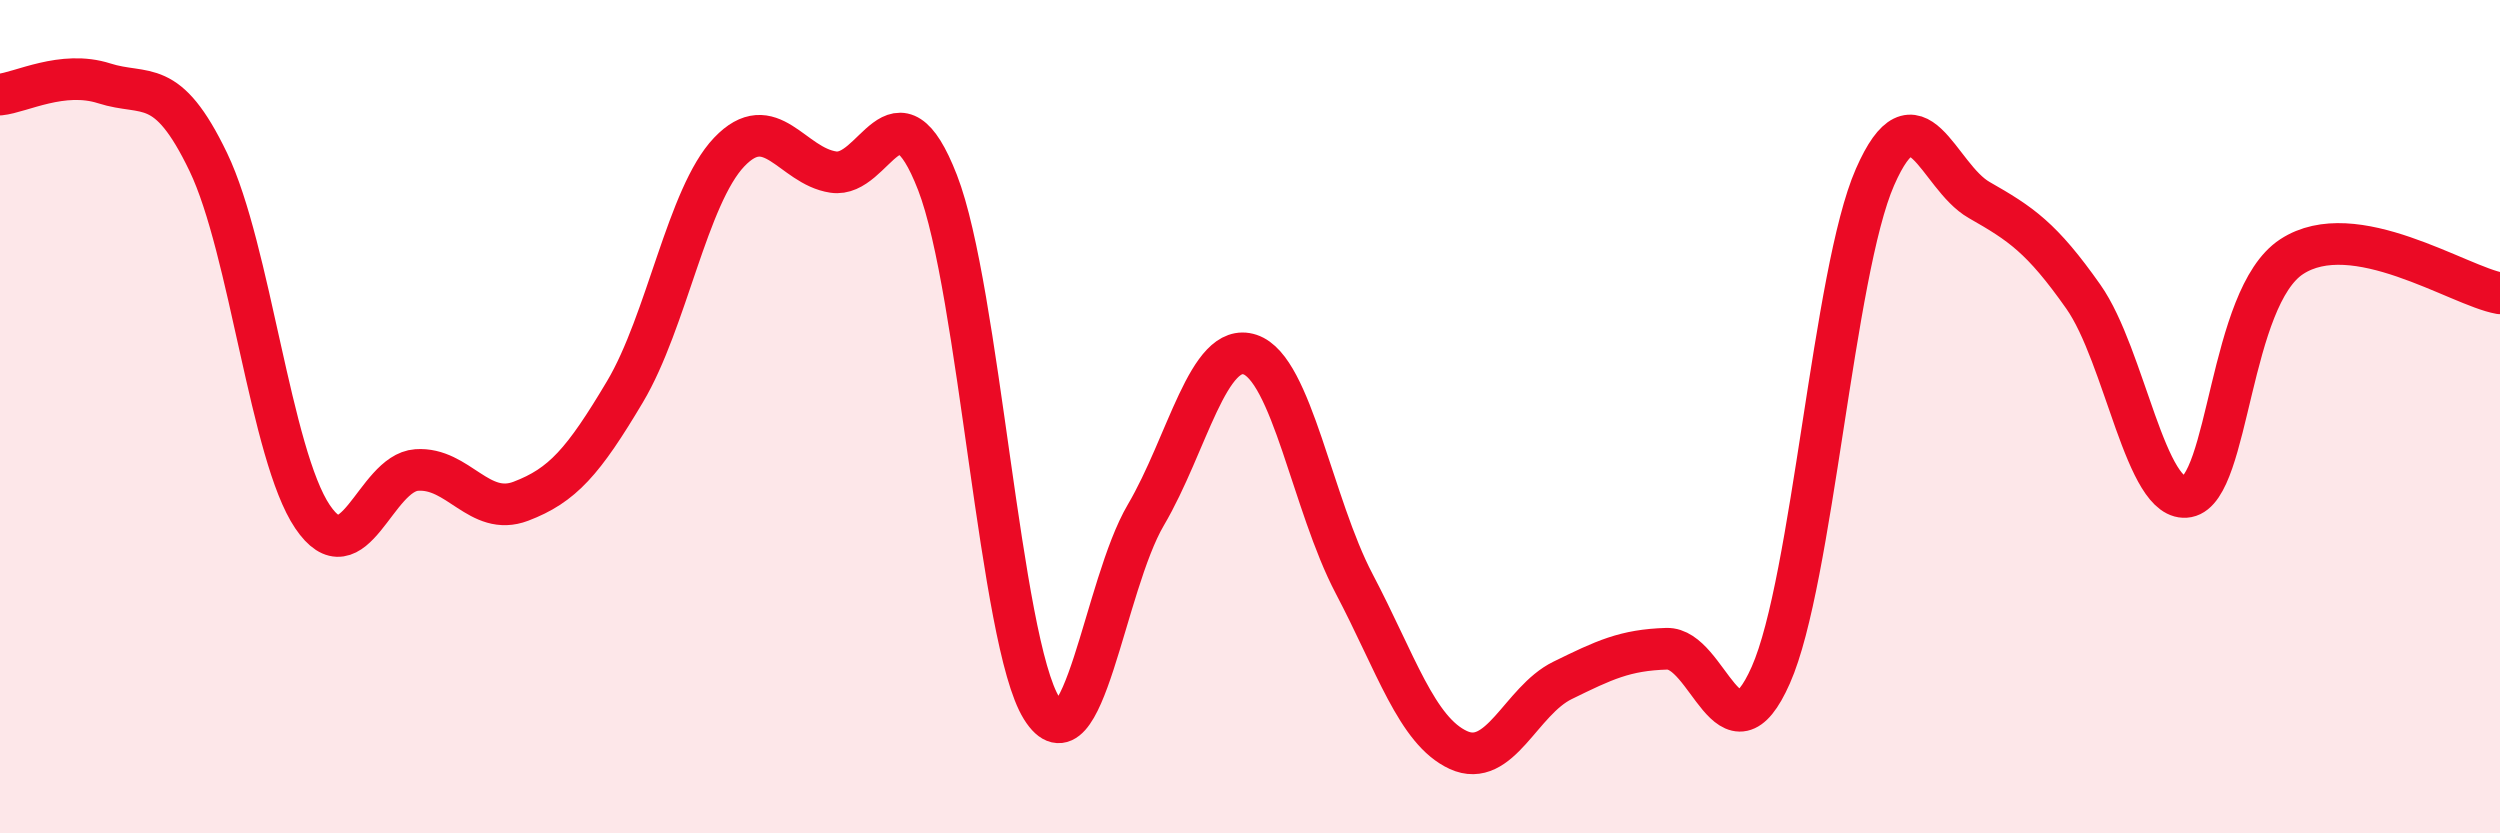 
    <svg width="60" height="20" viewBox="0 0 60 20" xmlns="http://www.w3.org/2000/svg">
      <path
        d="M 0,2.27 C 0.5,2.22 1.5,1.68 2.5,2 C 3.5,2.32 4,1.81 5,3.89 C 6,5.97 6.5,10.92 7.5,12.4 C 8.5,13.88 9,11.35 10,11.28 C 11,11.21 11.5,12.41 12.5,12.03 C 13.5,11.65 14,11.08 15,9.4 C 16,7.72 16.5,4.7 17.5,3.65 C 18.5,2.6 19,3.98 20,4.13 C 21,4.28 21.5,1.81 22.5,4.38 C 23.5,6.95 24,15.4 25,17 C 26,18.6 26.5,14.06 27.5,12.36 C 28.5,10.66 29,8.18 30,8.51 C 31,8.84 31.5,12.11 32.5,14.01 C 33.5,15.91 34,17.54 35,18 C 36,18.46 36.5,16.82 37.5,16.33 C 38.5,15.84 39,15.6 40,15.57 C 41,15.54 41.5,18.46 42.5,16.2 C 43.5,13.94 44,6.53 45,4.25 C 46,1.97 46.5,4.23 47.5,4.8 C 48.5,5.37 49,5.7 50,7.12 C 51,8.54 51.5,12.11 52.5,11.92 C 53.5,11.73 53.5,7.14 55,6.16 C 56.5,5.18 59,6.86 60,7.04L60 20L0 20Z"
        fill="#EB0A25"
        opacity="0.1"
        stroke-linecap="round"
        stroke-linejoin="round"
      />
      <path
        d="M 0,2.27 C 0.5,2.22 1.5,1.68 2.5,2 C 3.5,2.32 4,1.81 5,3.89 C 6,5.97 6.5,10.92 7.5,12.4 C 8.5,13.88 9,11.35 10,11.28 C 11,11.21 11.5,12.41 12.5,12.03 C 13.5,11.65 14,11.08 15,9.4 C 16,7.72 16.5,4.7 17.5,3.65 C 18.5,2.6 19,3.98 20,4.13 C 21,4.28 21.5,1.81 22.5,4.38 C 23.5,6.95 24,15.4 25,17 C 26,18.6 26.5,14.06 27.5,12.36 C 28.5,10.66 29,8.18 30,8.51 C 31,8.84 31.5,12.11 32.5,14.01 C 33.5,15.91 34,17.54 35,18 C 36,18.46 36.5,16.82 37.5,16.33 C 38.5,15.84 39,15.6 40,15.57 C 41,15.54 41.5,18.46 42.5,16.2 C 43.5,13.94 44,6.53 45,4.25 C 46,1.97 46.5,4.23 47.5,4.8 C 48.5,5.37 49,5.7 50,7.12 C 51,8.54 51.5,12.11 52.5,11.92 C 53.5,11.73 53.5,7.14 55,6.16 C 56.5,5.18 59,6.86 60,7.04"
        stroke="#EB0A25"
        stroke-width="1"
        fill="none"
        stroke-linecap="round"
        stroke-linejoin="round"
      />
    </svg>
  